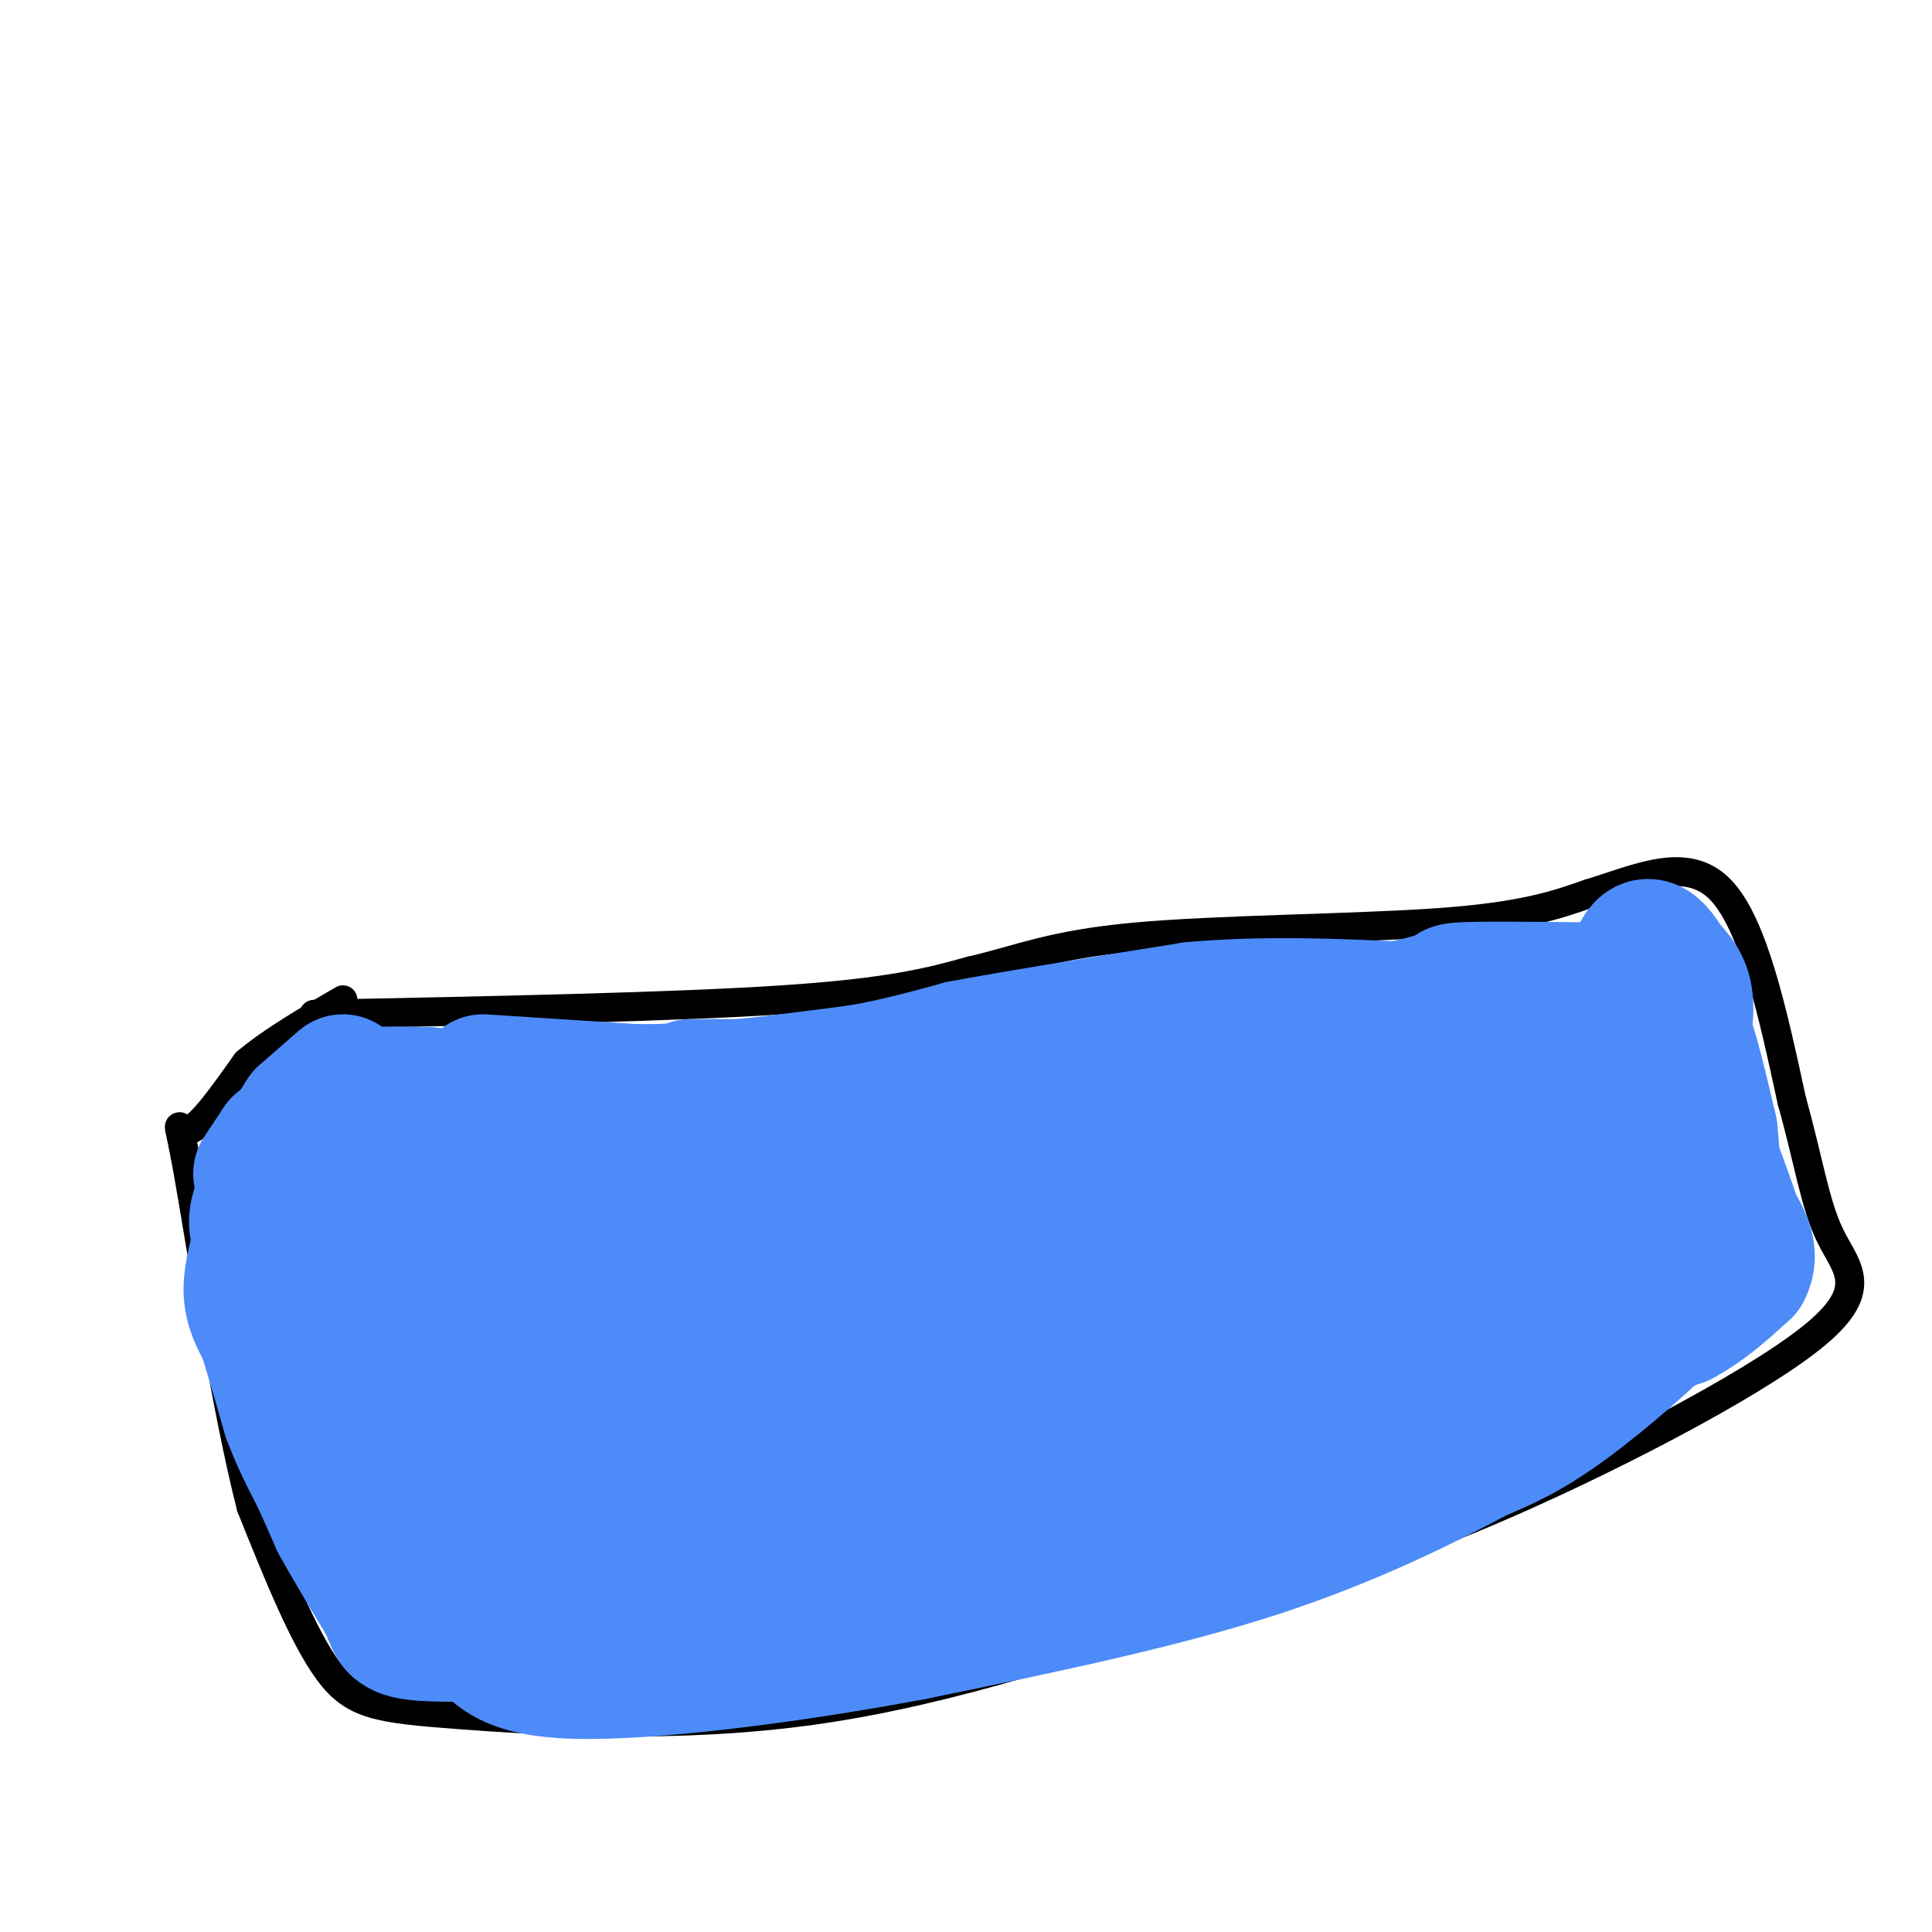 <svg viewBox='0 0 400 400' version='1.1' xmlns='http://www.w3.org/2000/svg' xmlns:xlink='http://www.w3.org/1999/xlink'><g fill='none' stroke='#000000' stroke-width='6' stroke-linecap='round' stroke-linejoin='round'><path d='M65,210c37.167,-0.750 74.333,-1.500 97,-3c22.667,-1.500 30.833,-3.750 39,-6'/><path d='M201,201c10.345,-2.405 16.708,-5.417 34,-7c17.292,-1.583 45.512,-1.738 63,-3c17.488,-1.262 24.244,-3.631 31,-6'/><path d='M329,185c10.156,-3.111 20.044,-7.889 27,-1c6.956,6.889 10.978,25.444 15,44'/><path d='M371,228c3.491,12.389 4.719,21.362 8,28c3.281,6.638 8.614,10.941 -4,21c-12.614,10.059 -43.175,25.874 -67,36c-23.825,10.126 -40.912,14.563 -58,19'/><path d='M250,332c-23.212,7.826 -52.242,17.892 -81,22c-28.758,4.108 -57.242,2.260 -74,1c-16.758,-1.260 -21.788,-1.931 -27,-9c-5.212,-7.069 -10.606,-20.534 -16,-34'/><path d='M52,312c-5.274,-20.500 -10.458,-54.750 -13,-69c-2.542,-14.250 -2.440,-8.500 0,-9c2.440,-0.500 7.220,-7.250 12,-14'/><path d='M51,220c5.333,-4.500 12.667,-8.750 20,-13'/></g>
<g fill='none' stroke='#4D8BF9' stroke-width='28' stroke-linecap='round' stroke-linejoin='round'><path d='M54,243c0.000,0.000 4.000,-6.000 4,-6'/><path d='M58,237c3.500,-2.667 10.250,-6.333 17,-10'/><path d='M75,227c8.500,-1.333 21.250,0.333 34,2'/><path d='M109,229c15.333,0.167 36.667,-0.417 58,-1'/><path d='M167,228c29.167,-3.167 73.083,-10.583 117,-18'/><path d='M284,210c20.867,-3.911 14.533,-4.689 18,-5c3.467,-0.311 16.733,-0.156 30,0'/><path d='M332,205c6.619,-0.155 8.167,-0.542 10,0c1.833,0.542 3.952,2.012 6,7c2.048,4.988 4.024,13.494 6,22'/><path d='M354,234c0.967,7.841 0.383,16.442 0,22c-0.383,5.558 -0.565,8.073 -6,14c-5.435,5.927 -16.124,15.265 -24,21c-7.876,5.735 -12.938,7.868 -18,10'/><path d='M306,301c-9.867,5.244 -25.533,13.356 -46,20c-20.467,6.644 -45.733,11.822 -71,17'/><path d='M189,338c-25.762,4.845 -54.667,8.458 -70,8c-15.333,-0.458 -17.095,-4.988 -21,-10c-3.905,-5.012 -9.952,-10.506 -16,-16'/><path d='M82,320c-7.000,-9.000 -16.500,-23.500 -20,-37c-3.500,-13.500 -1.000,-26.000 1,-30c2.000,-4.000 3.500,0.500 5,5'/><path d='M68,258c6.131,11.679 18.958,38.375 30,57c11.042,18.625 20.298,29.179 15,16c-5.298,-13.179 -25.149,-50.089 -45,-87'/><path d='M68,244c-6.981,-14.413 -1.933,-6.946 8,4c9.933,10.946 24.751,25.370 38,42c13.249,16.630 24.928,35.466 29,42c4.072,6.534 0.536,0.767 -3,-5'/><path d='M140,327c-5.284,-8.834 -16.994,-28.419 -31,-53c-14.006,-24.581 -30.309,-54.156 -17,-46c13.309,8.156 56.231,54.045 78,78c21.769,23.955 22.384,25.978 23,28'/><path d='M193,334c-7.060,-6.964 -36.208,-38.375 -50,-53c-13.792,-14.625 -12.226,-12.464 -14,-12c-1.774,0.464 -6.887,-0.768 -12,-2'/><path d='M117,267c8.338,9.378 35.183,33.823 47,43c11.817,9.177 8.604,3.086 0,3c-8.604,-0.086 -22.601,5.833 -26,8c-3.399,2.167 3.801,0.584 11,-1'/><path d='M149,320c12.777,-0.537 39.219,-1.381 58,-3c18.781,-1.619 29.903,-4.013 42,-7c12.097,-2.987 25.171,-6.568 34,-11c8.829,-4.432 13.415,-9.716 18,-15'/><path d='M301,284c7.822,-6.289 18.378,-14.511 23,-22c4.622,-7.489 3.311,-14.244 2,-21'/><path d='M326,241c-0.128,-5.121 -1.447,-7.424 -4,-10c-2.553,-2.576 -6.341,-5.424 -12,-7c-5.659,-1.576 -13.188,-1.879 -28,0c-14.812,1.879 -36.906,5.939 -59,10'/><path d='M223,234c-19.631,4.286 -39.208,10.000 -58,13c-18.792,3.000 -36.798,3.286 -32,3c4.798,-0.286 32.399,-1.143 60,-2'/><path d='M193,248c28.214,-3.845 68.750,-12.458 86,-16c17.250,-3.542 11.214,-2.012 11,0c-0.214,2.012 5.393,4.506 11,7'/><path d='M301,239c1.049,4.127 -1.829,10.946 -1,16c0.829,5.054 5.367,8.344 -21,11c-26.367,2.656 -83.637,4.676 -110,6c-26.363,1.324 -21.818,1.950 -20,3c1.818,1.050 0.909,2.525 0,4'/><path d='M149,279c3.160,1.174 11.059,2.110 16,3c4.941,0.890 6.922,1.733 24,-4c17.078,-5.733 49.252,-18.044 71,-23c21.748,-4.956 33.071,-2.559 36,0c2.929,2.559 -2.535,5.279 -8,8'/><path d='M288,263c-4.466,4.842 -11.630,12.947 -35,20c-23.370,7.053 -62.946,13.053 -67,15c-4.054,1.947 27.413,-0.158 45,-3c17.587,-2.842 21.293,-6.421 25,-10'/><path d='M256,285c8.981,-2.933 18.934,-5.267 12,-8c-6.934,-2.733 -30.756,-5.867 -47,-6c-16.244,-0.133 -24.912,2.733 -38,7c-13.088,4.267 -30.597,9.933 -38,13c-7.403,3.067 -4.702,3.533 -2,4'/><path d='M143,295c16.992,0.338 60.472,-0.817 83,-2c22.528,-1.183 24.104,-2.396 32,-6c7.896,-3.604 22.113,-9.601 33,-16c10.887,-6.399 18.443,-13.199 26,-20'/><path d='M317,251c5.956,-5.289 7.844,-8.511 9,-12c1.156,-3.489 1.578,-7.244 2,-11'/><path d='M328,228c0.333,-1.833 0.167,-0.917 0,0'/><path d='M143,225c0.000,0.000 10.000,0.000 10,0'/><path d='M153,225c5.833,-0.500 15.417,-1.750 25,-3'/><path d='M178,222c7.667,-1.333 14.333,-3.167 21,-5'/><path d='M199,217c11.500,-2.167 29.750,-5.083 48,-8'/><path d='M247,209c15.333,-1.333 29.667,-0.667 44,0'/><path d='M291,209c7.500,0.000 4.250,0.000 1,0'/><path d='M100,224c0.000,0.000 31.000,2.000 31,2'/><path d='M131,226c8.000,0.167 12.500,-0.417 17,-1'/><path d='M71,224c0.000,0.000 -8.000,7.000 -8,7'/><path d='M63,231c-2.833,4.167 -5.917,11.083 -9,18'/><path d='M54,249c-1.500,4.167 -0.750,5.583 0,7'/><path d='M54,256c-0.578,3.133 -2.022,7.467 -2,11c0.022,3.533 1.511,6.267 3,9'/><path d='M55,276c1.333,4.333 3.167,10.667 5,17'/><path d='M60,293c1.833,5.000 3.917,9.000 6,13'/><path d='M66,306c1.667,3.667 2.833,6.333 4,9'/><path d='M70,315c2.333,4.333 6.167,10.667 10,17'/><path d='M80,332c1.822,3.978 1.378,5.422 6,6c4.622,0.578 14.311,0.289 24,0'/><path d='M331,279c0.000,0.000 17.000,-6.000 17,-6'/><path d='M348,273c5.000,-2.667 9.000,-6.333 13,-10'/><path d='M361,263c1.833,-3.333 -0.083,-6.667 -2,-10'/><path d='M359,253c-2.000,-6.167 -6.000,-16.583 -10,-27'/><path d='M349,226c-1.378,-7.844 0.178,-13.956 0,-18c-0.178,-4.044 -2.089,-6.022 -4,-8'/><path d='M345,200c-1.378,-2.356 -2.822,-4.244 -4,-4c-1.178,0.244 -2.089,2.622 -3,5'/><path d='M338,201c-8.167,5.333 -27.083,16.167 -46,27'/></g>
</svg>